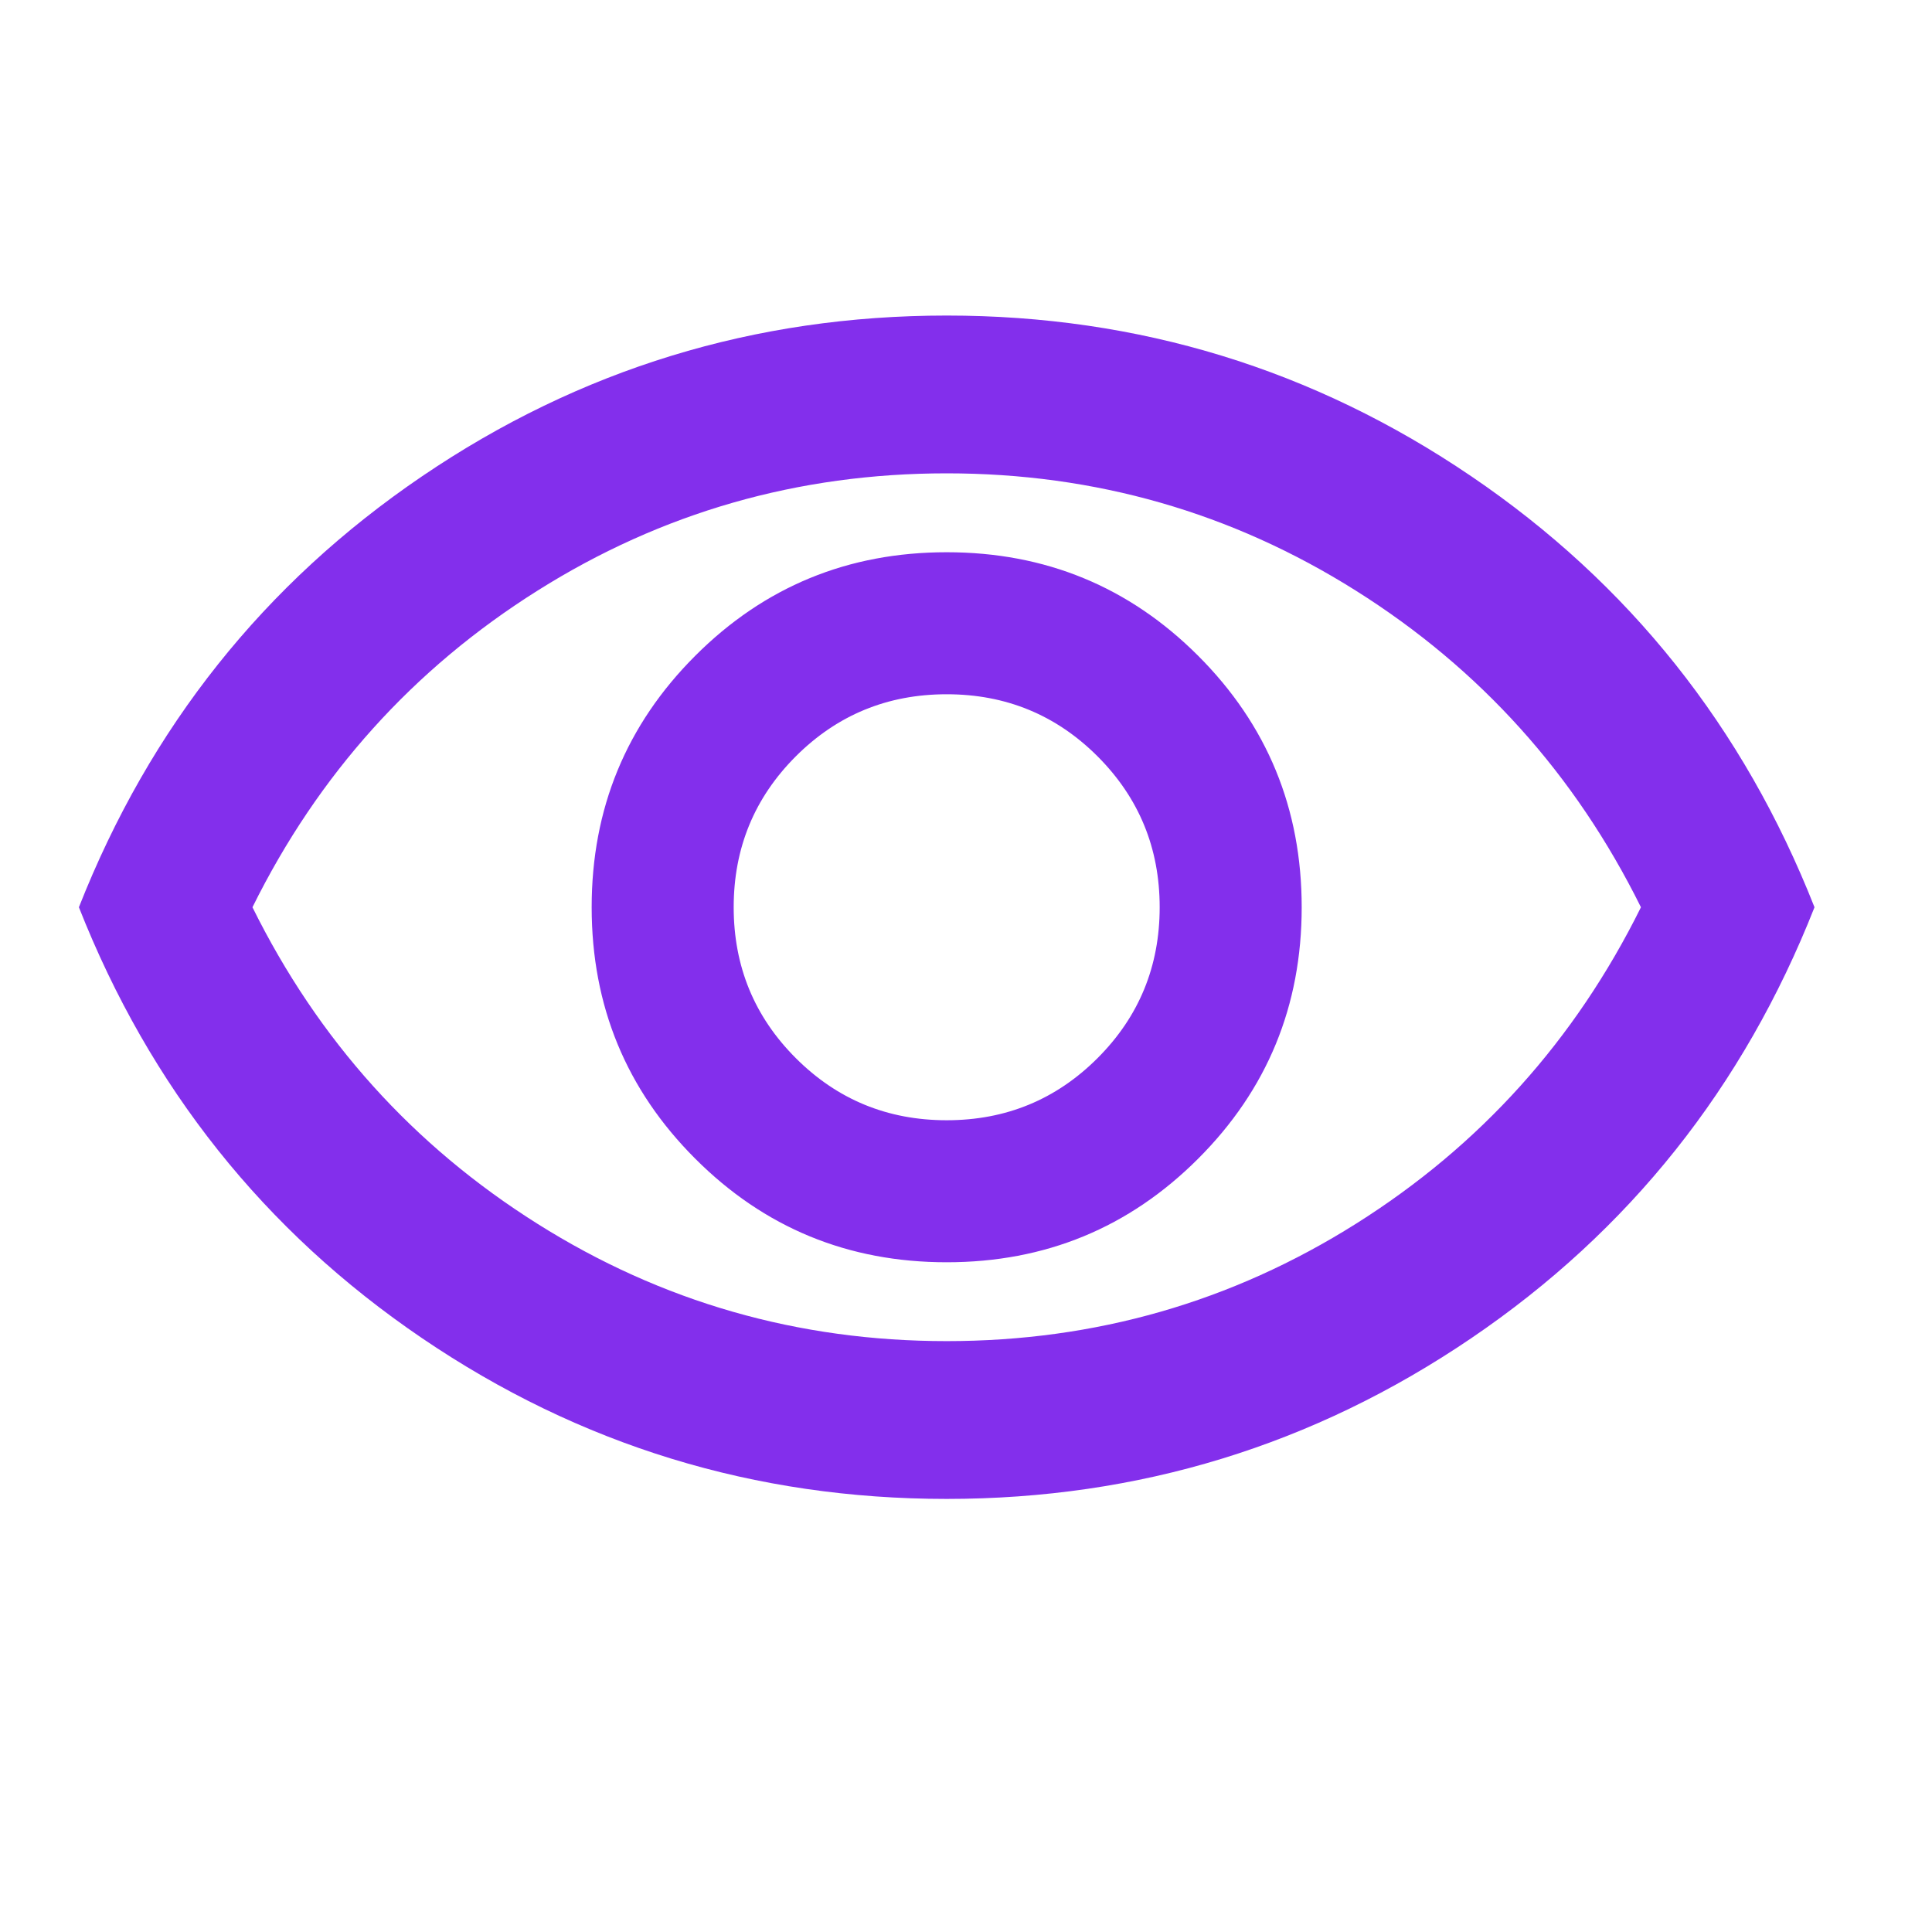 <svg width="49" height="49" viewBox="0 0 49 49" fill="none" xmlns="http://www.w3.org/2000/svg">
<path d="M24.01 32.014C26.511 32.014 28.637 31.138 30.388 29.387C32.139 27.637 33.014 25.511 33.014 23.01C33.014 20.509 32.139 18.383 30.388 16.632C28.637 14.881 26.511 14.006 24.01 14.006C21.509 14.006 19.383 14.881 17.633 16.632C15.882 18.383 15.006 20.509 15.006 23.01C15.006 25.511 15.882 27.637 17.633 29.387C19.383 31.138 21.509 32.014 24.01 32.014ZM24.01 28.412C22.509 28.412 21.234 27.887 20.183 26.836C19.133 25.786 18.608 24.51 18.608 23.01C18.608 21.509 19.133 20.234 20.183 19.183C21.234 18.133 22.509 17.608 24.01 17.608C25.511 17.608 26.786 18.133 27.837 19.183C28.887 20.234 29.412 21.509 29.412 23.01C29.412 24.51 28.887 25.786 27.837 26.836C26.786 27.887 25.511 28.412 24.01 28.412ZM24.01 38.016C19.141 38.016 14.706 36.657 10.704 33.939C6.703 31.222 3.802 27.578 2.001 23.01C3.802 18.441 6.703 14.798 10.704 12.08C14.706 9.362 19.141 8.003 24.01 8.003C28.879 8.003 33.314 9.362 37.316 12.08C41.318 14.798 44.219 18.441 46.02 23.01C44.219 27.578 41.318 31.222 37.316 33.939C33.314 36.657 28.879 38.016 24.01 38.016ZM24.01 34.014C27.778 34.014 31.238 33.022 34.389 31.038C37.541 29.054 39.95 26.378 41.618 23.01C39.95 19.642 37.541 16.965 34.389 14.981C31.238 12.997 27.778 12.005 24.01 12.005C20.242 12.005 16.782 12.997 13.631 14.981C10.479 16.965 8.07 19.642 6.403 23.01C8.07 26.378 10.479 29.054 13.631 31.038C16.782 33.022 20.242 34.014 24.01 34.014Z" fill="#832FEC"/>
</svg>
